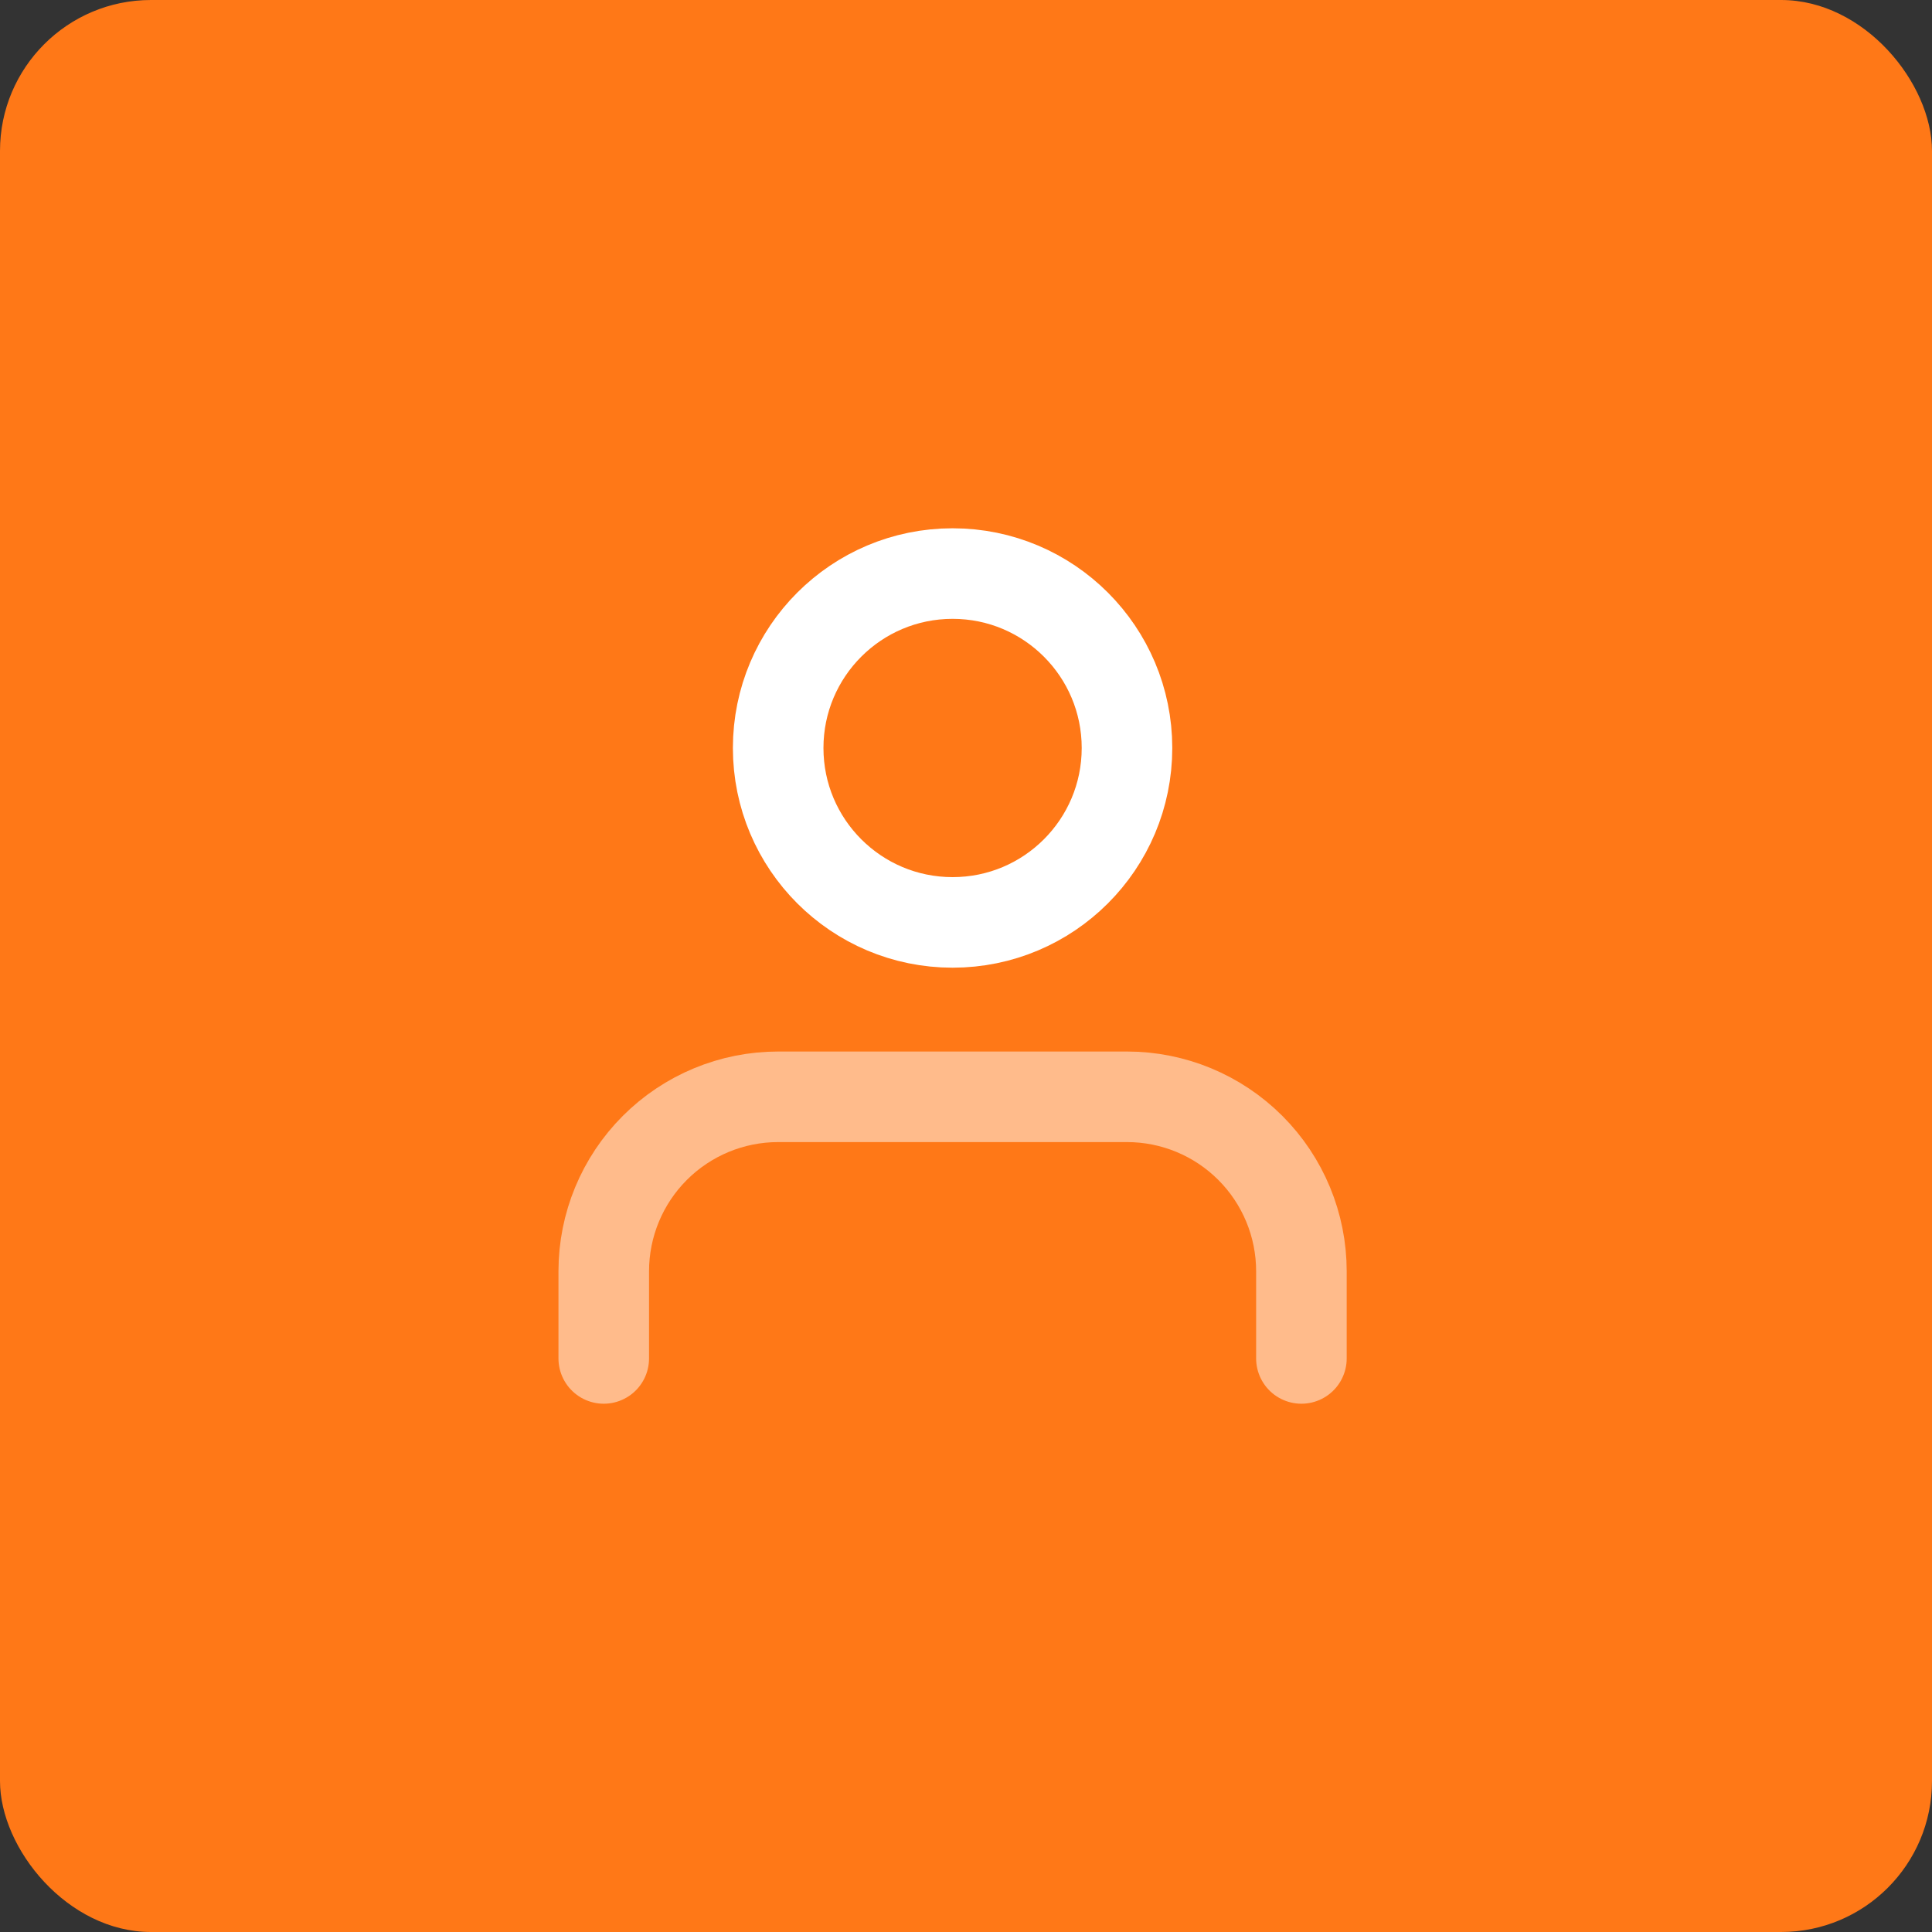 <svg width="64" height="64" viewBox="0 0 64 64" fill="none" xmlns="http://www.w3.org/2000/svg">
<rect x="0" y="0" width="64" height="64" fill="#333333" stroke="none"/>
<rect width="64" height="64" rx="5" fill="#FF7817"/>
<path d="M43.111 45V42.111C43.111 40.579 42.502 39.109 41.419 38.026C40.335 36.942 38.866 36.333 37.333 36.333H25.778C24.245 36.333 22.776 36.942 21.692 38.026C20.609 39.109 20 40.579 20 42.111V45" stroke="#FFBB8B" stroke-width="3" stroke-linecap="round" stroke-linejoin="round"/>
<path d="M31.556 30.556C34.747 30.556 37.333 27.969 37.333 24.778C37.333 21.587 34.747 19 31.556 19C28.365 19 25.778 21.587 25.778 24.778C25.778 27.969 28.365 30.556 31.556 30.556Z" stroke="white" stroke-width="3" stroke-linecap="round" stroke-linejoin="round"/>
</svg>

